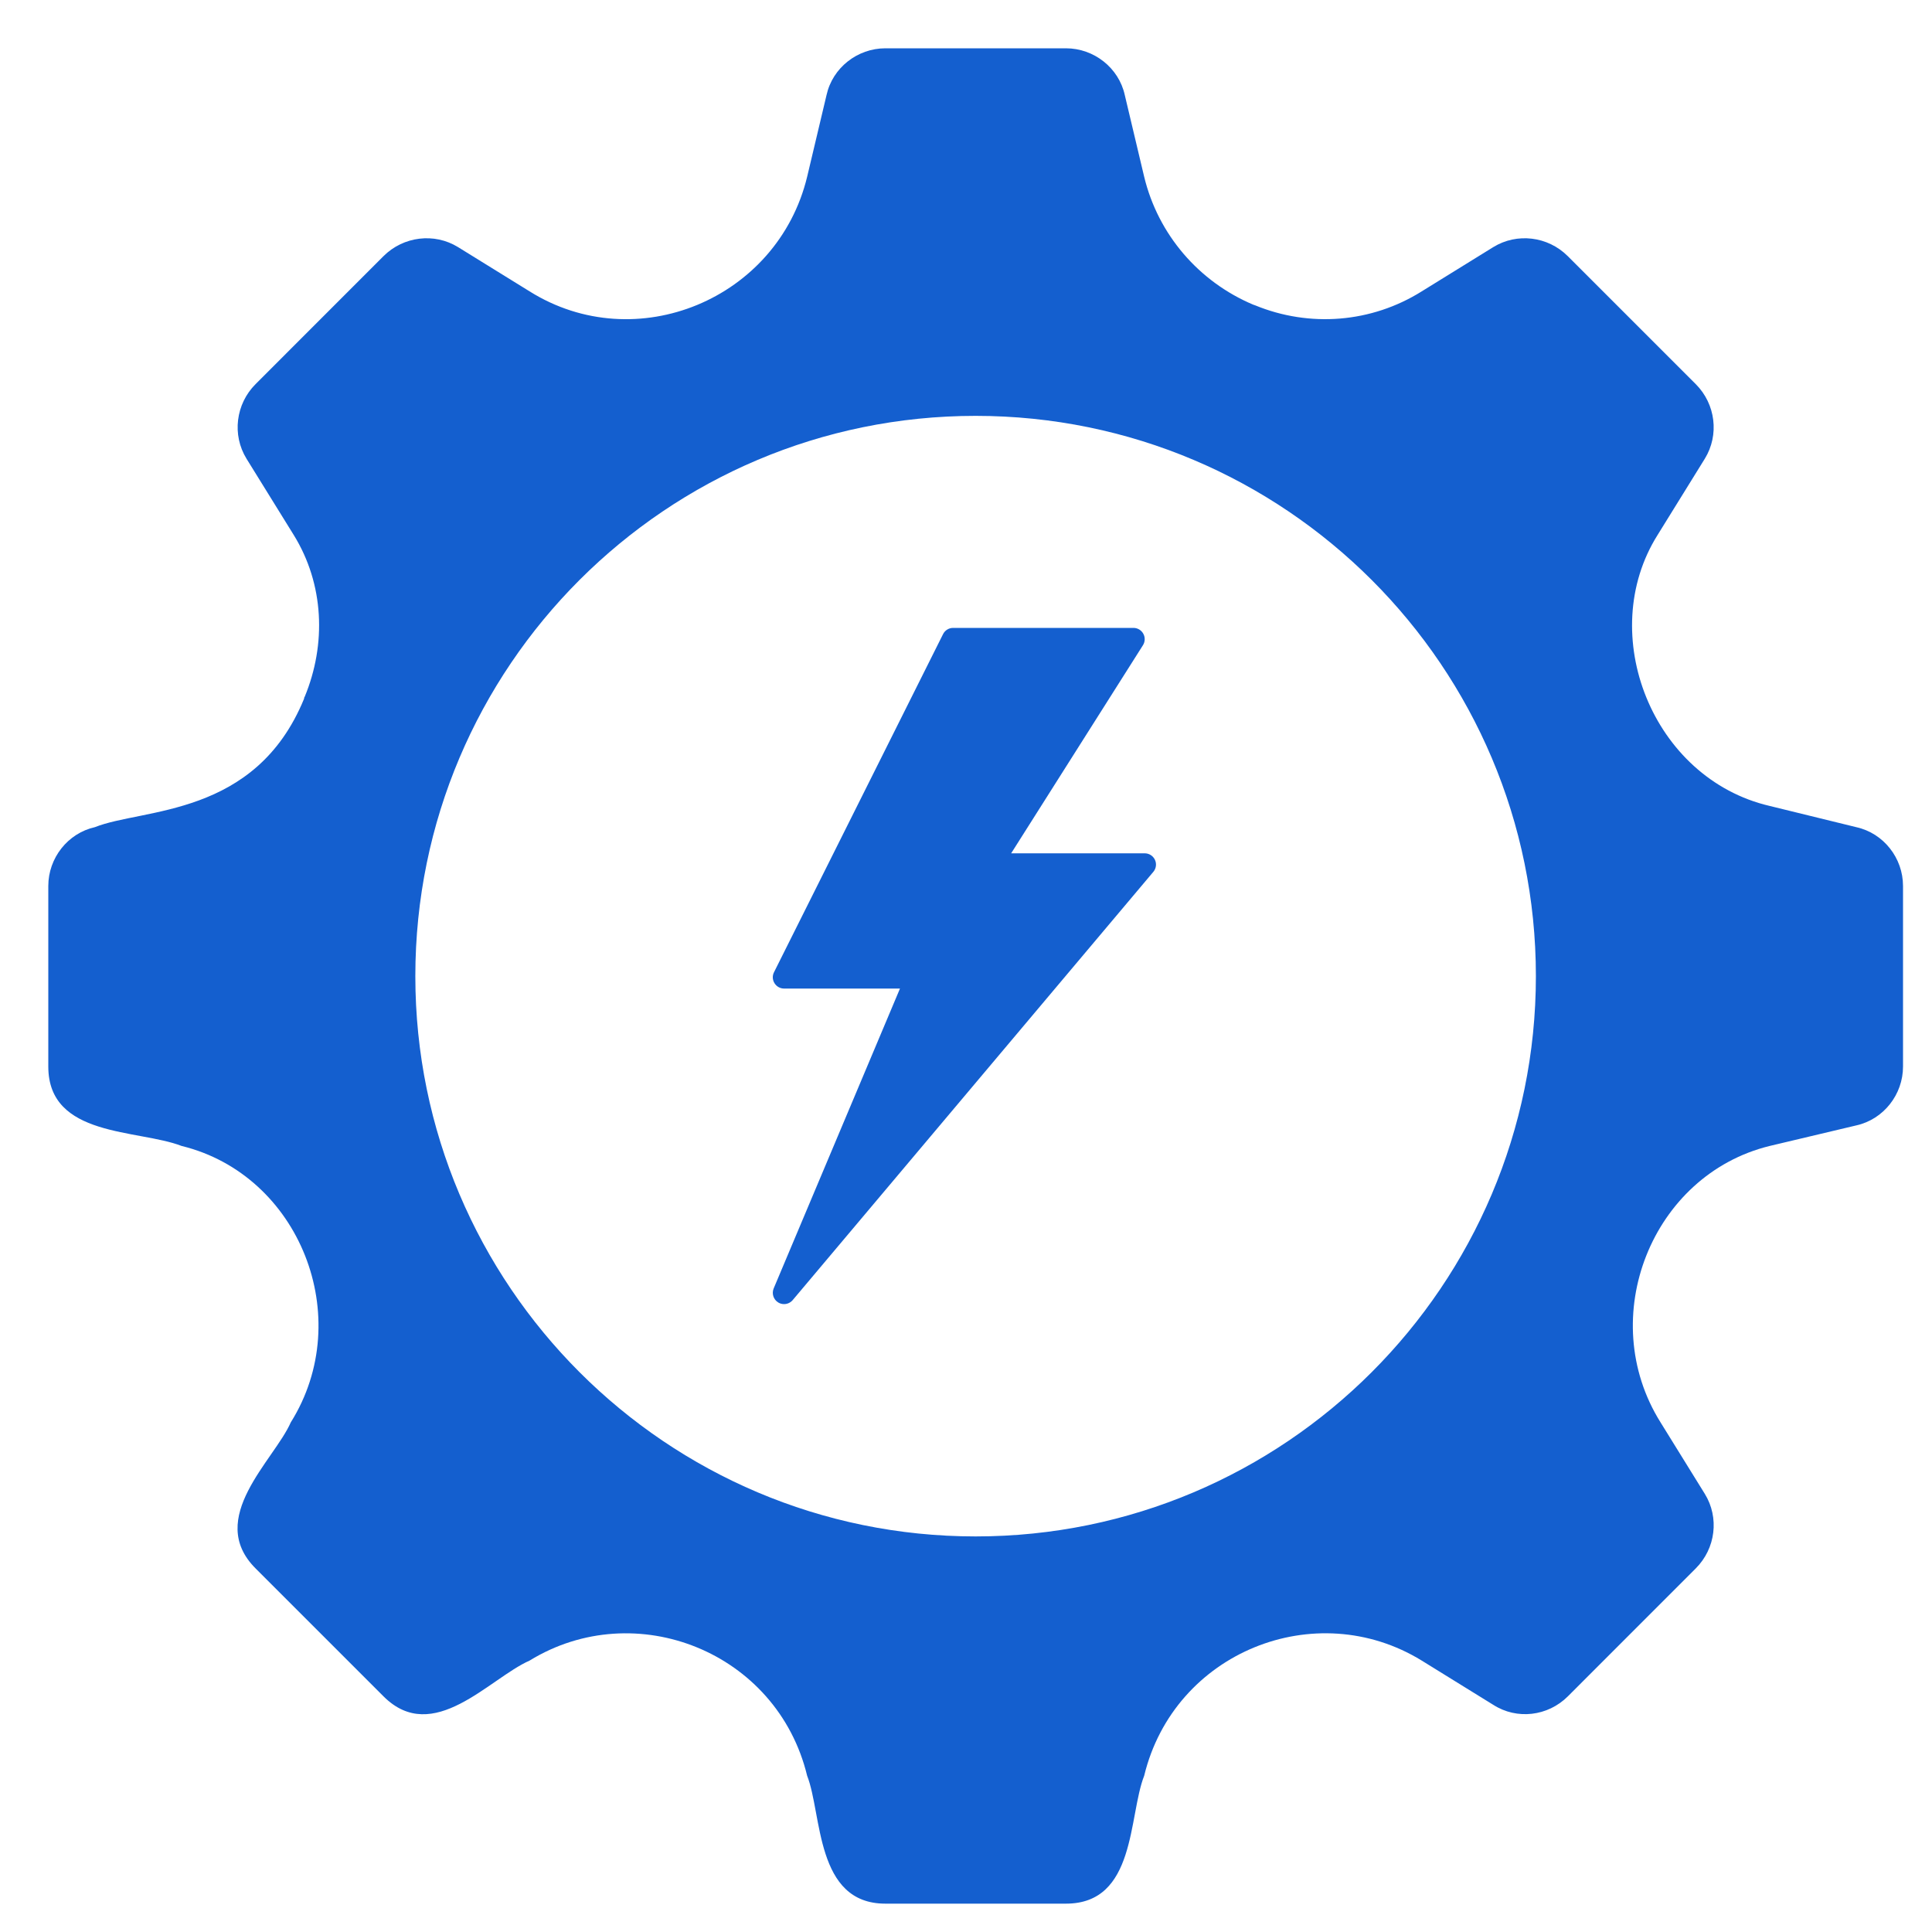 <?xml version="1.0" encoding="UTF-8"?>
<svg xmlns="http://www.w3.org/2000/svg" width="40" height="40" viewBox="0 0 40 40" fill="none">
  <path d="M38.434 17.126L36.639 16.686C34.208 16.119 33.031 13.124 34.318 11.077L35.297 9.496C35.598 9.006 35.522 8.366 35.108 7.952L32.46 5.304C32.046 4.89 31.406 4.815 30.917 5.116L29.436 6.032C28.395 6.685 27.114 6.785 25.985 6.321L25.947 6.308C24.818 5.832 23.977 4.853 23.689 3.66L23.287 1.966C23.162 1.402 22.647 1 22.07 1H18.33C17.753 1 17.238 1.402 17.113 1.966L16.711 3.66C16.097 6.196 13.165 7.411 10.964 6.032L9.483 5.116C8.994 4.815 8.354 4.89 7.939 5.304L5.292 7.952C4.878 8.366 4.802 9.006 5.103 9.496L6.082 11.077C6.71 12.093 6.76 13.336 6.308 14.427C6.296 14.44 6.296 14.453 6.296 14.465C5.289 16.926 2.953 16.729 1.966 17.125C1.402 17.251 1 17.765 1 18.343V22.082C1 23.552 2.855 23.376 3.761 23.726C6.203 24.323 7.38 27.278 6.02 29.449C5.677 30.232 4.251 31.433 5.292 32.473L7.94 35.121C8.969 36.15 10.13 34.749 10.964 34.381C13.156 33.034 16.09 34.2 16.711 36.765C17.023 37.558 16.878 39.413 18.33 39.413H22.07C23.524 39.413 23.36 37.6 23.689 36.765C24.309 34.204 27.24 33.031 29.436 34.381L30.917 35.297C31.406 35.61 32.046 35.535 32.461 35.121L35.108 32.473C35.523 32.059 35.598 31.419 35.297 30.93L34.38 29.449C33.02 27.277 34.199 24.323 36.639 23.726L38.434 23.3C38.998 23.174 39.4 22.66 39.4 22.082V18.343C39.4 17.765 38.998 17.251 38.434 17.126ZM20.199 31.81C13.799 31.81 8.599 26.61 8.599 20.21C8.599 13.802 13.799 8.61 20.199 8.61C26.599 8.61 31.799 13.802 31.799 20.21C31.799 26.61 26.599 31.81 20.199 31.81Z" fill="#145FCF"></path>
  <path d="M23.912 17.802C23.873 17.719 23.791 17.667 23.7 17.667H20.935L23.664 13.358C23.709 13.286 23.712 13.195 23.671 13.121C23.63 13.046 23.552 13 23.467 13H19.733C19.645 13 19.564 13.05 19.525 13.129L16.025 20.129C15.988 20.201 15.992 20.287 16.035 20.356C16.078 20.425 16.152 20.467 16.233 20.467H18.633L16.018 26.676C15.974 26.782 16.013 26.905 16.112 26.966C16.149 26.989 16.191 27 16.233 27C16.3 27 16.366 26.971 16.412 26.917L23.879 18.05C23.937 17.981 23.95 17.884 23.912 17.802Z" fill="#145FCF"></path>
</svg>
